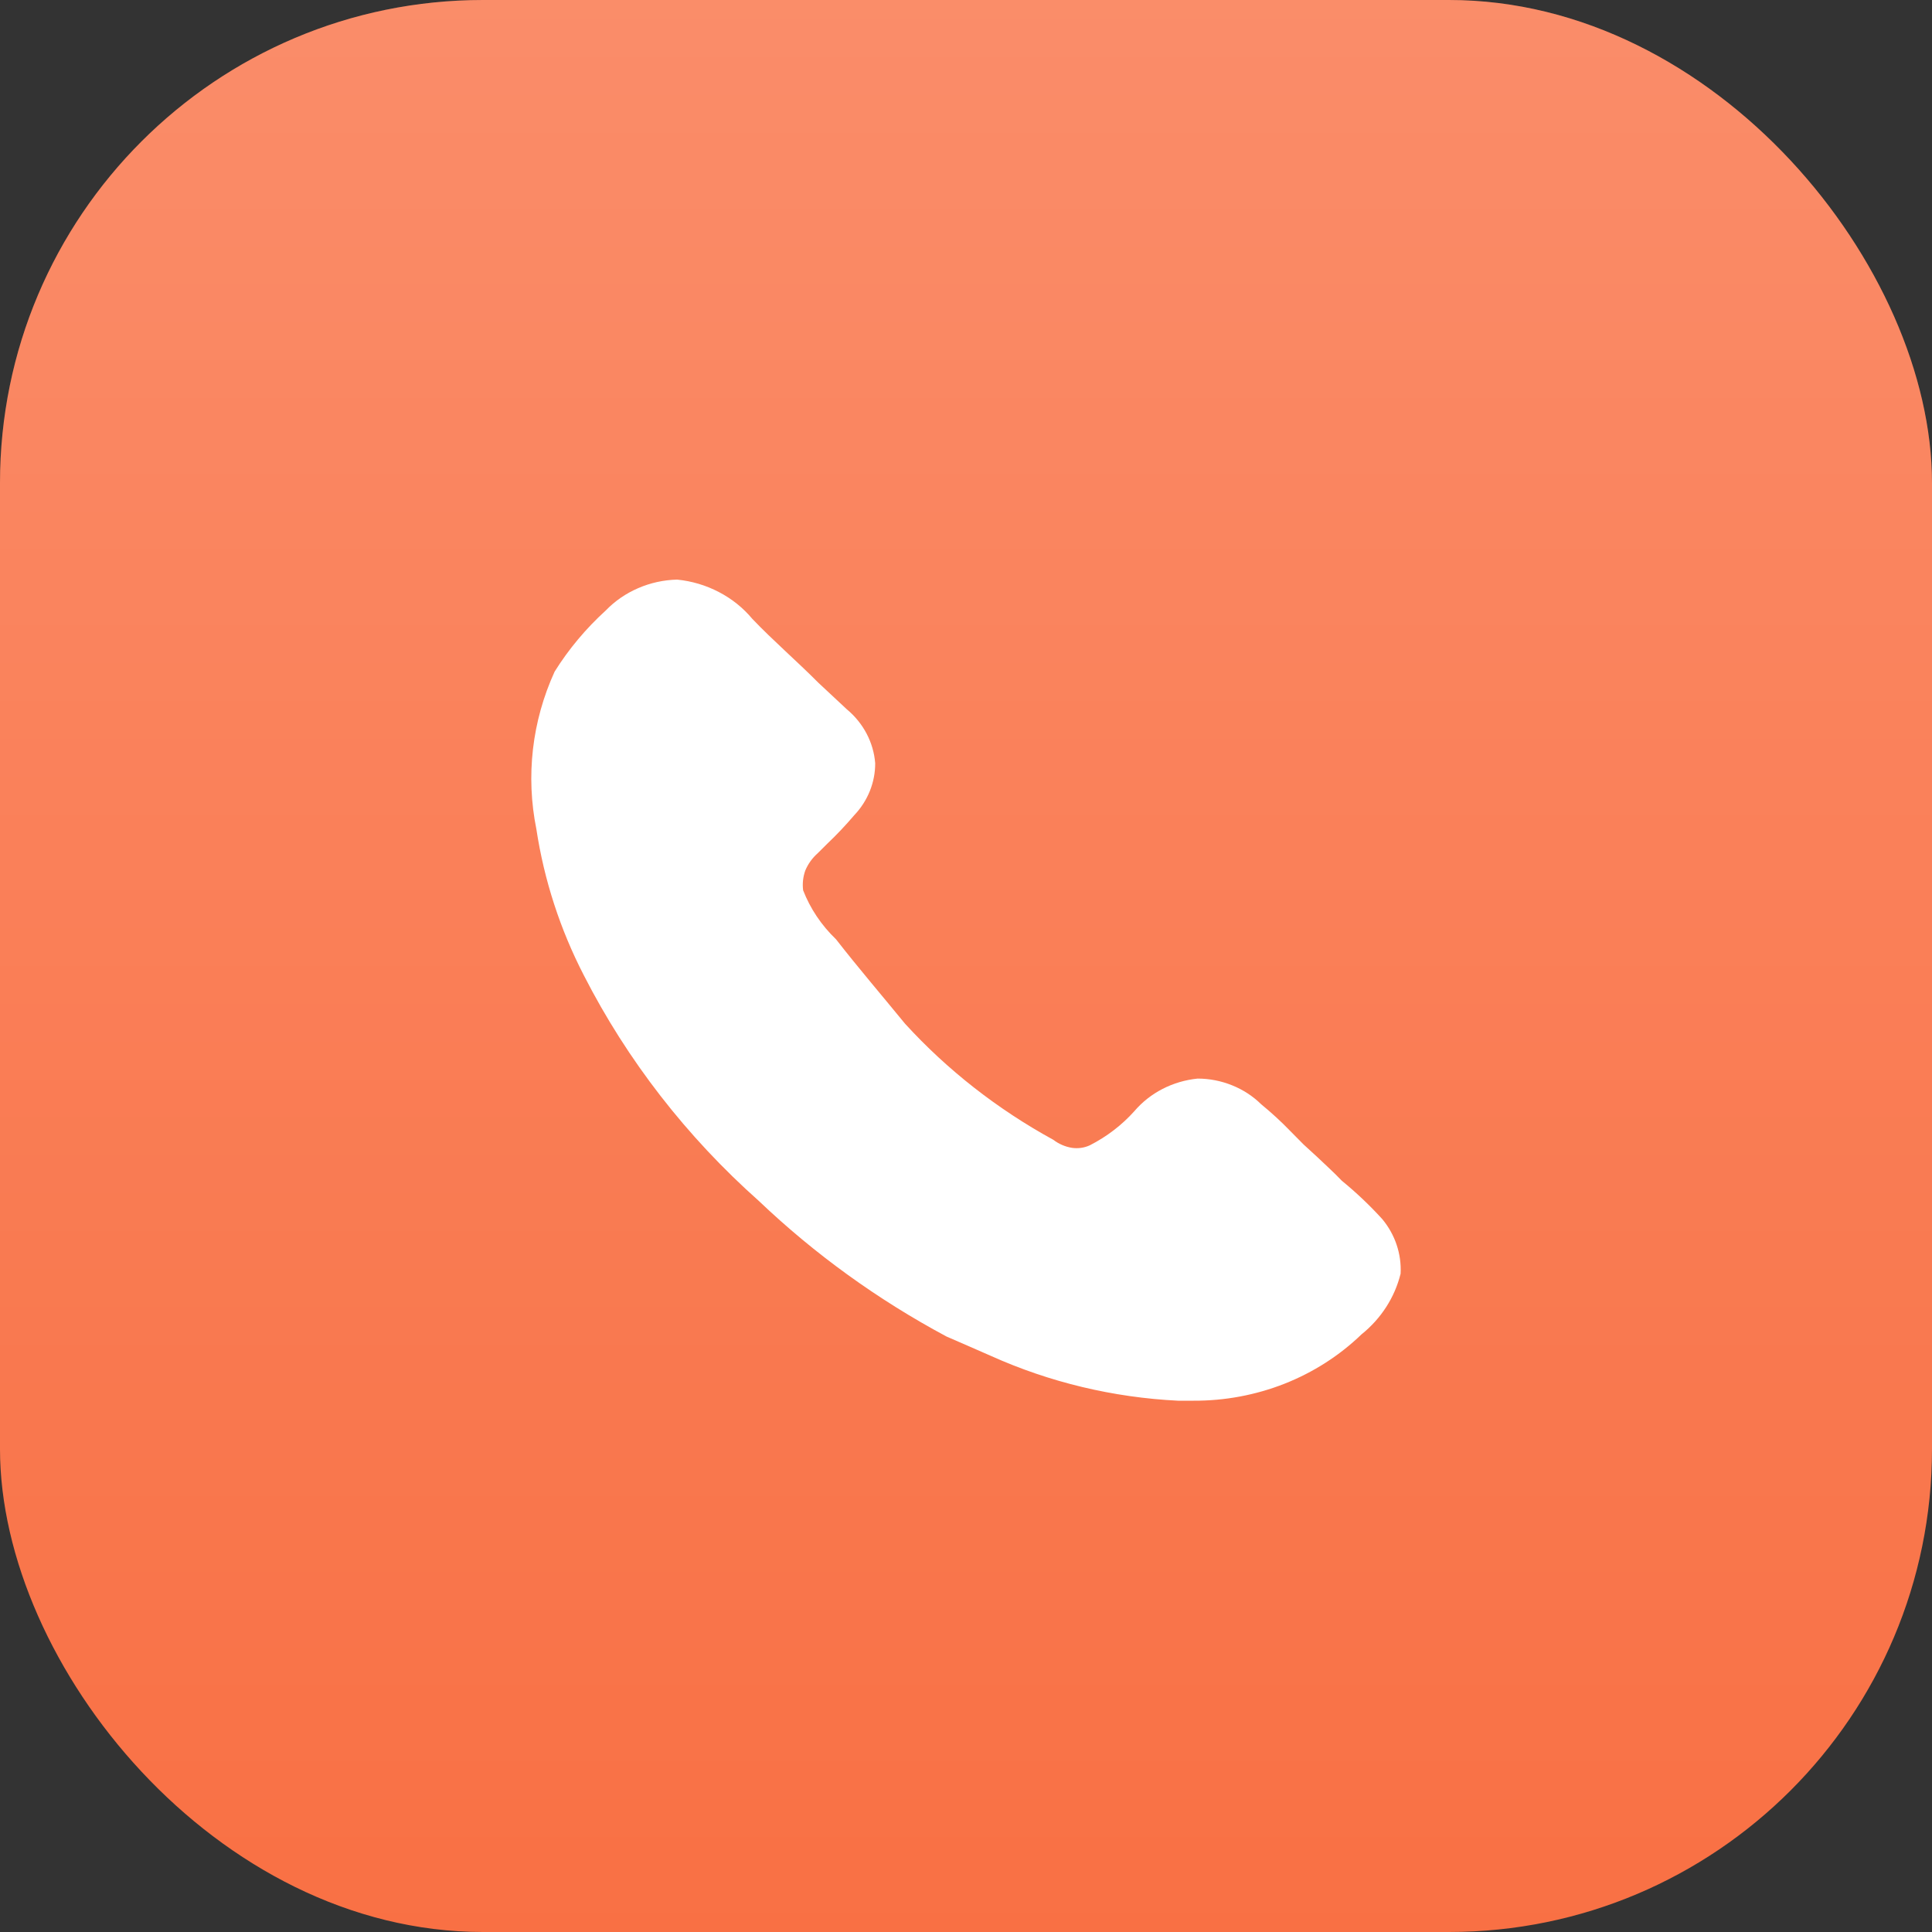 <svg width="40" height="40" viewBox="0 0 40 40" fill="none" xmlns="http://www.w3.org/2000/svg">
<rect x="0" y="0" width="40" height="40" fill="#333333" stroke="none"/>
<rect width="40" height="40" rx="10" fill="#F97044"/>
<rect width="40" height="40" rx="10" fill="url(#paint0_linear_85_1770)" fill-opacity="0.2"/>
<g clip-path="url(#clip0_85_1770)">
<path d="M28.998 26.37C28.877 26.861 28.593 27.302 28.187 27.628C27.734 28.065 27.193 28.412 26.596 28.648C25.999 28.883 25.358 29.003 24.712 29H24.389C23.047 28.934 21.732 28.619 20.517 28.073C20.223 27.942 19.936 27.82 19.596 27.671C18.173 26.909 16.867 25.965 15.714 24.867C14.215 23.534 12.987 21.952 12.091 20.199C11.597 19.243 11.265 18.22 11.105 17.166C10.883 16.068 11.014 14.931 11.483 13.905C11.774 13.439 12.131 13.013 12.543 12.638C12.731 12.443 12.959 12.286 13.213 12.177C13.466 12.067 13.74 12.007 14.019 12C14.322 12.03 14.617 12.118 14.884 12.258C15.152 12.397 15.387 12.586 15.576 12.813C16.001 13.259 16.498 13.687 16.949 14.141L17.531 14.684C17.874 14.969 18.086 15.37 18.12 15.802C18.121 16.199 17.967 16.582 17.687 16.877C17.511 17.084 17.323 17.283 17.125 17.471L16.931 17.664C16.818 17.764 16.73 17.886 16.673 18.022C16.626 18.154 16.61 18.294 16.628 18.433C16.776 18.813 17.008 19.159 17.309 19.447C17.779 20.05 18.231 20.575 18.738 21.195C19.613 22.153 20.651 22.965 21.809 23.599C21.92 23.684 22.052 23.742 22.195 23.765C22.322 23.783 22.449 23.765 22.564 23.712C22.915 23.533 23.228 23.293 23.486 23.005C23.811 22.624 24.282 22.383 24.795 22.331C25.041 22.331 25.285 22.379 25.511 22.471C25.738 22.562 25.942 22.696 26.113 22.864C26.324 23.037 26.524 23.22 26.712 23.415L26.989 23.695L27.275 23.957C27.449 24.123 27.615 24.272 27.781 24.446C28.082 24.692 28.361 24.957 28.62 25.242C28.885 25.562 29.019 25.963 28.998 26.37Z" fill="white"/>
</g>
<defs>
<linearGradient id="paint0_linear_85_1770" x1="20" y1="40" x2="20" y2="5.2266e-07" gradientUnits="userSpaceOnUse">
<stop stop-color="white" stop-opacity="0"/>
<stop offset="1" stop-color="white"/>
</linearGradient>
<clipPath id="clip0_85_1770">
<rect width="18" height="18" fill="white" transform="translate(11 11)"/>
</clipPath>
</defs>
</svg>
